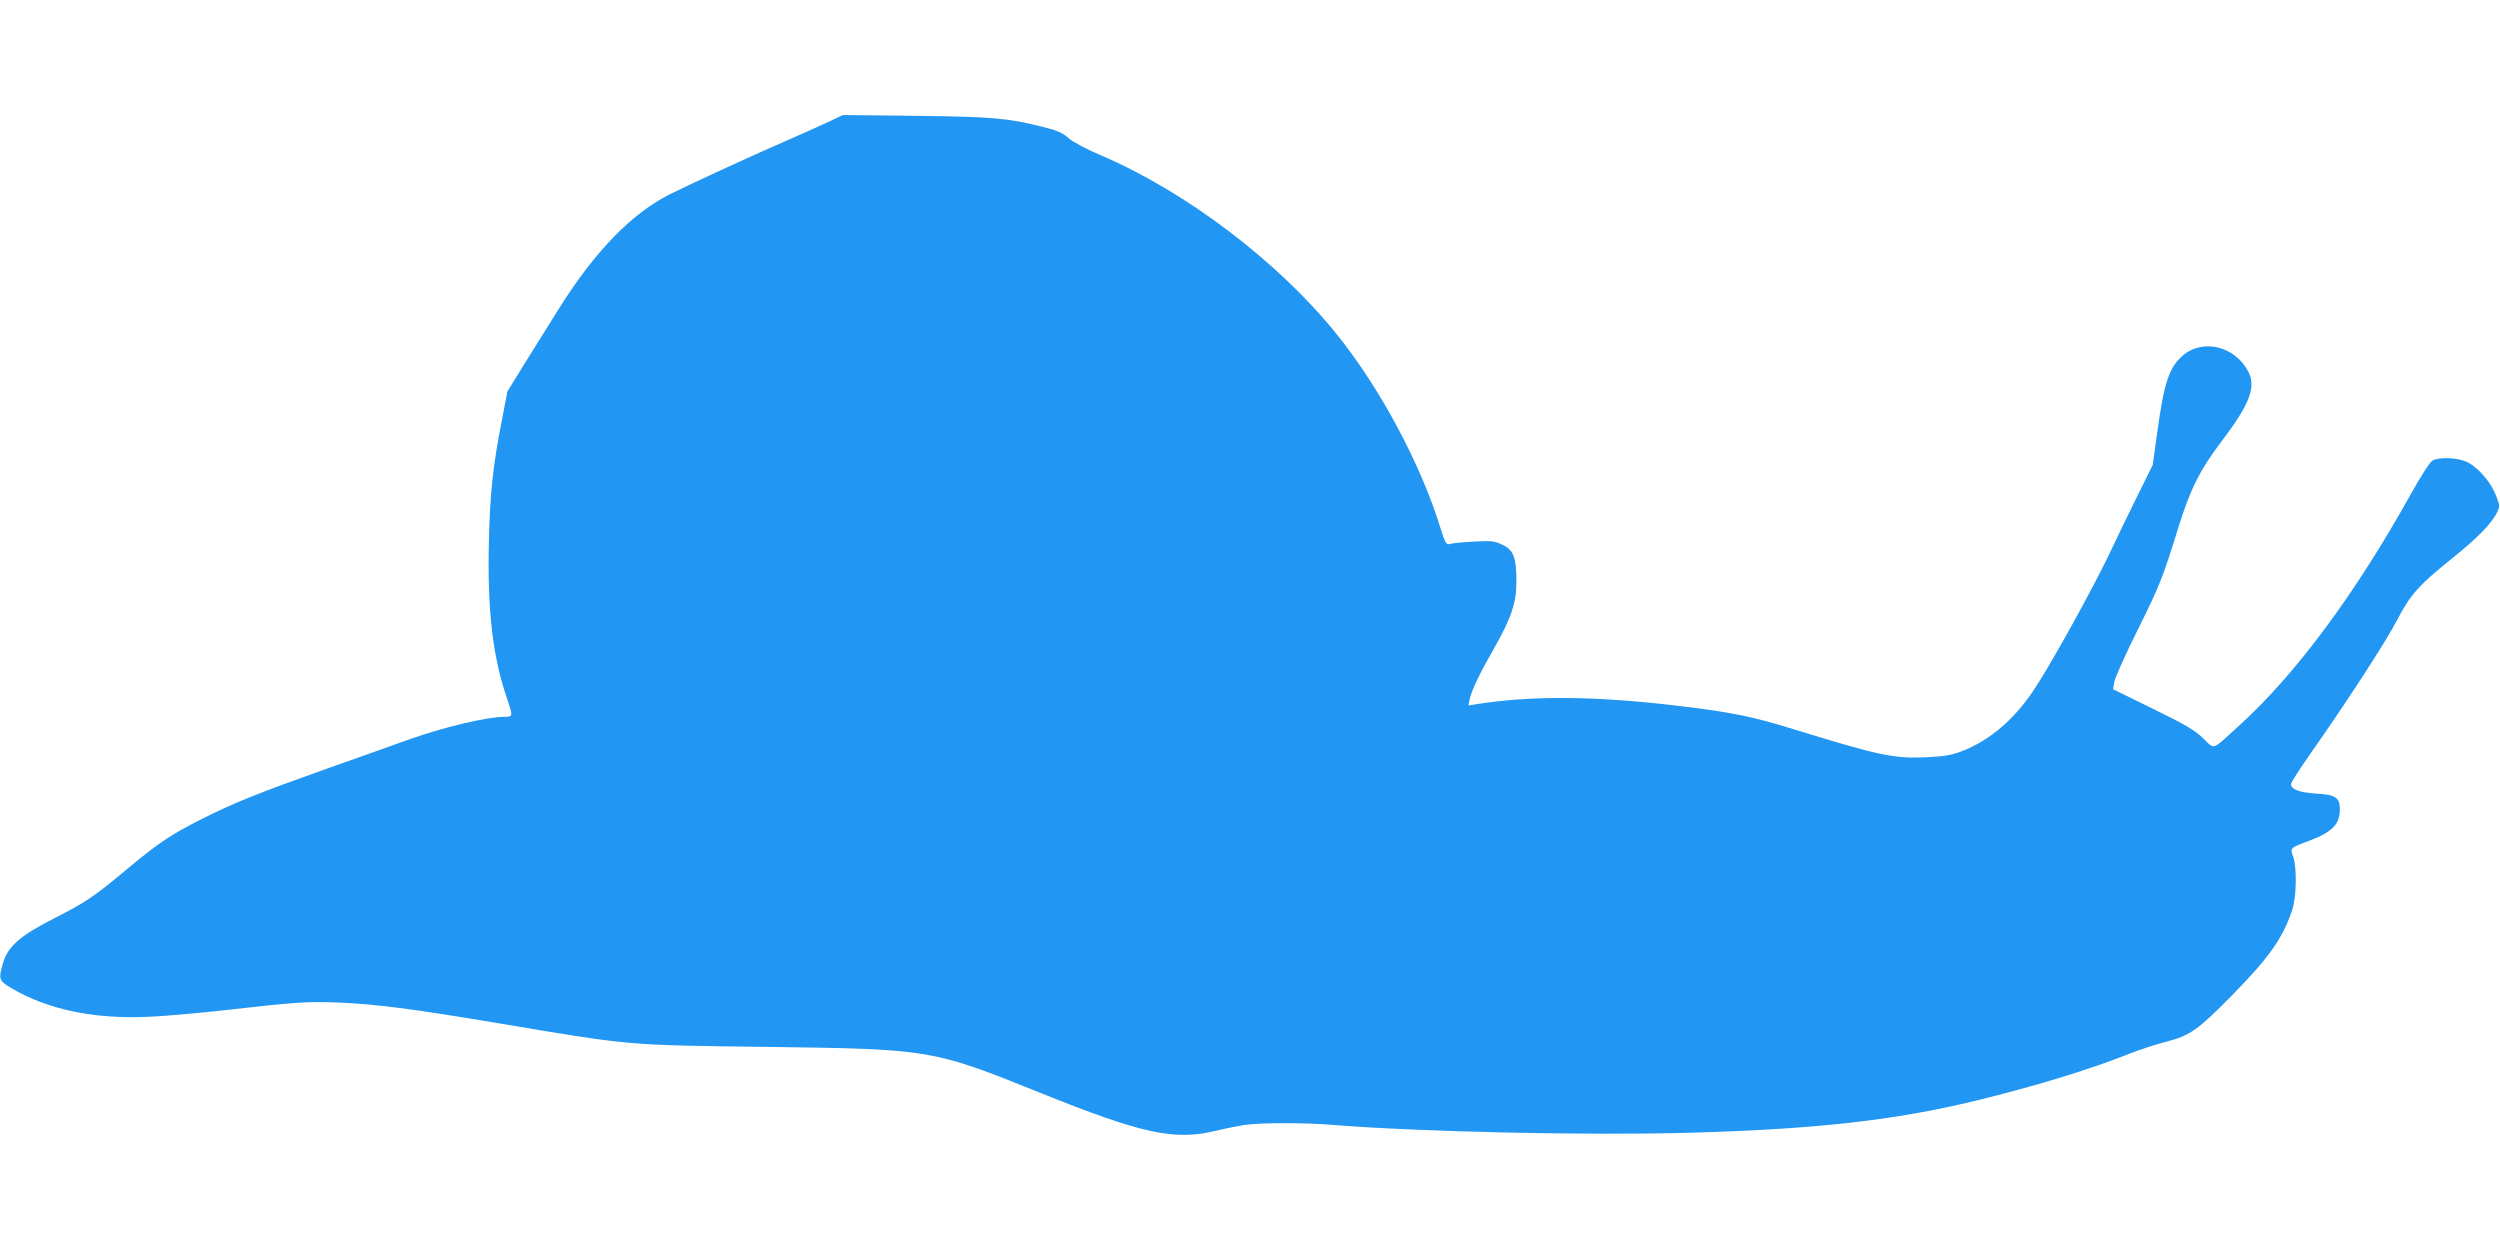 <?xml version="1.0" standalone="no"?>
<!DOCTYPE svg PUBLIC "-//W3C//DTD SVG 20010904//EN"
 "http://www.w3.org/TR/2001/REC-SVG-20010904/DTD/svg10.dtd">
<svg version="1.0" xmlns="http://www.w3.org/2000/svg"
 width="1280pt" height="640pt" viewBox="0 0 1280 640"
 preserveAspectRatio="xMidYMid meet">
<g transform="translate(0,640) scale(0.1,-0.1)"
fill="#2196f3" stroke="none">
<path d="M4250 5780 c-36 -17 -126 -58 -200 -90 -167 -72 -505 -227 -621 -285
-195 -99 -379 -287 -564 -580 -34 -55 -109 -174 -165 -264 l-102 -165 -28
-145 c-47 -241 -62 -382 -67 -634 -8 -341 20 -579 91 -787 33 -97 33 -100 -8
-100 -95 0 -319 -54 -506 -121 -58 -21 -240 -86 -405 -144 -356 -127 -474
-174 -637 -256 -158 -79 -226 -124 -378 -251 -182 -152 -220 -177 -379 -258
-176 -89 -240 -145 -265 -229 -25 -86 -23 -92 47 -133 182 -107 422 -157 697
-144 75 3 234 17 355 30 406 46 456 49 615 43 194 -8 376 -31 834 -108 672
-113 642 -110 1356 -119 843 -11 852 -12 1403 -234 524 -211 689 -247 900
-196 45 11 111 24 147 30 81 12 307 13 460 0 437 -35 1291 -54 1810 -40 653
18 1058 63 1478 165 299 73 572 156 777 237 55 22 143 51 195 64 124 32 164
61 338 238 192 196 258 290 308 436 22 66 25 216 5 274 -16 45 -18 44 84 82
118 45 155 84 155 162 0 58 -22 73 -122 79 -85 5 -128 22 -128 48 0 9 44 77
97 153 184 261 390 578 447 689 68 130 111 178 283 316 126 101 202 178 228
234 14 29 14 36 -5 85 -25 66 -89 142 -144 170 -46 25 -146 30 -182 10 -12 -6
-61 -83 -109 -169 -285 -513 -594 -930 -886 -1193 -137 -125 -119 -119 -179
-60 -42 41 -91 70 -257 151 l-204 100 6 37 c3 20 57 141 120 267 115 232 126
260 210 530 61 194 108 288 217 432 146 192 180 280 140 359 -68 132 -234 173
-338 82 -68 -60 -94 -137 -128 -386 l-24 -172 -75 -152 c-42 -84 -111 -227
-154 -318 -82 -170 -276 -522 -369 -666 -103 -161 -233 -274 -379 -330 -55
-21 -93 -27 -180 -31 -168 -8 -240 7 -690 146 -202 62 -309 84 -565 115 -434
53 -766 56 -1054 10 l-38 -6 7 32 c10 47 50 130 123 258 89 156 116 235 116
342 0 125 -14 163 -70 190 -41 20 -56 22 -147 17 -56 -3 -111 -8 -123 -12 -19
-6 -24 2 -49 82 -101 328 -310 718 -532 993 -298 370 -771 729 -1207 915 -75
32 -143 68 -165 88 -29 26 -58 39 -126 56 -186 47 -262 53 -655 58 l-375 4
-65 -31z"/>
</g>
</svg>
